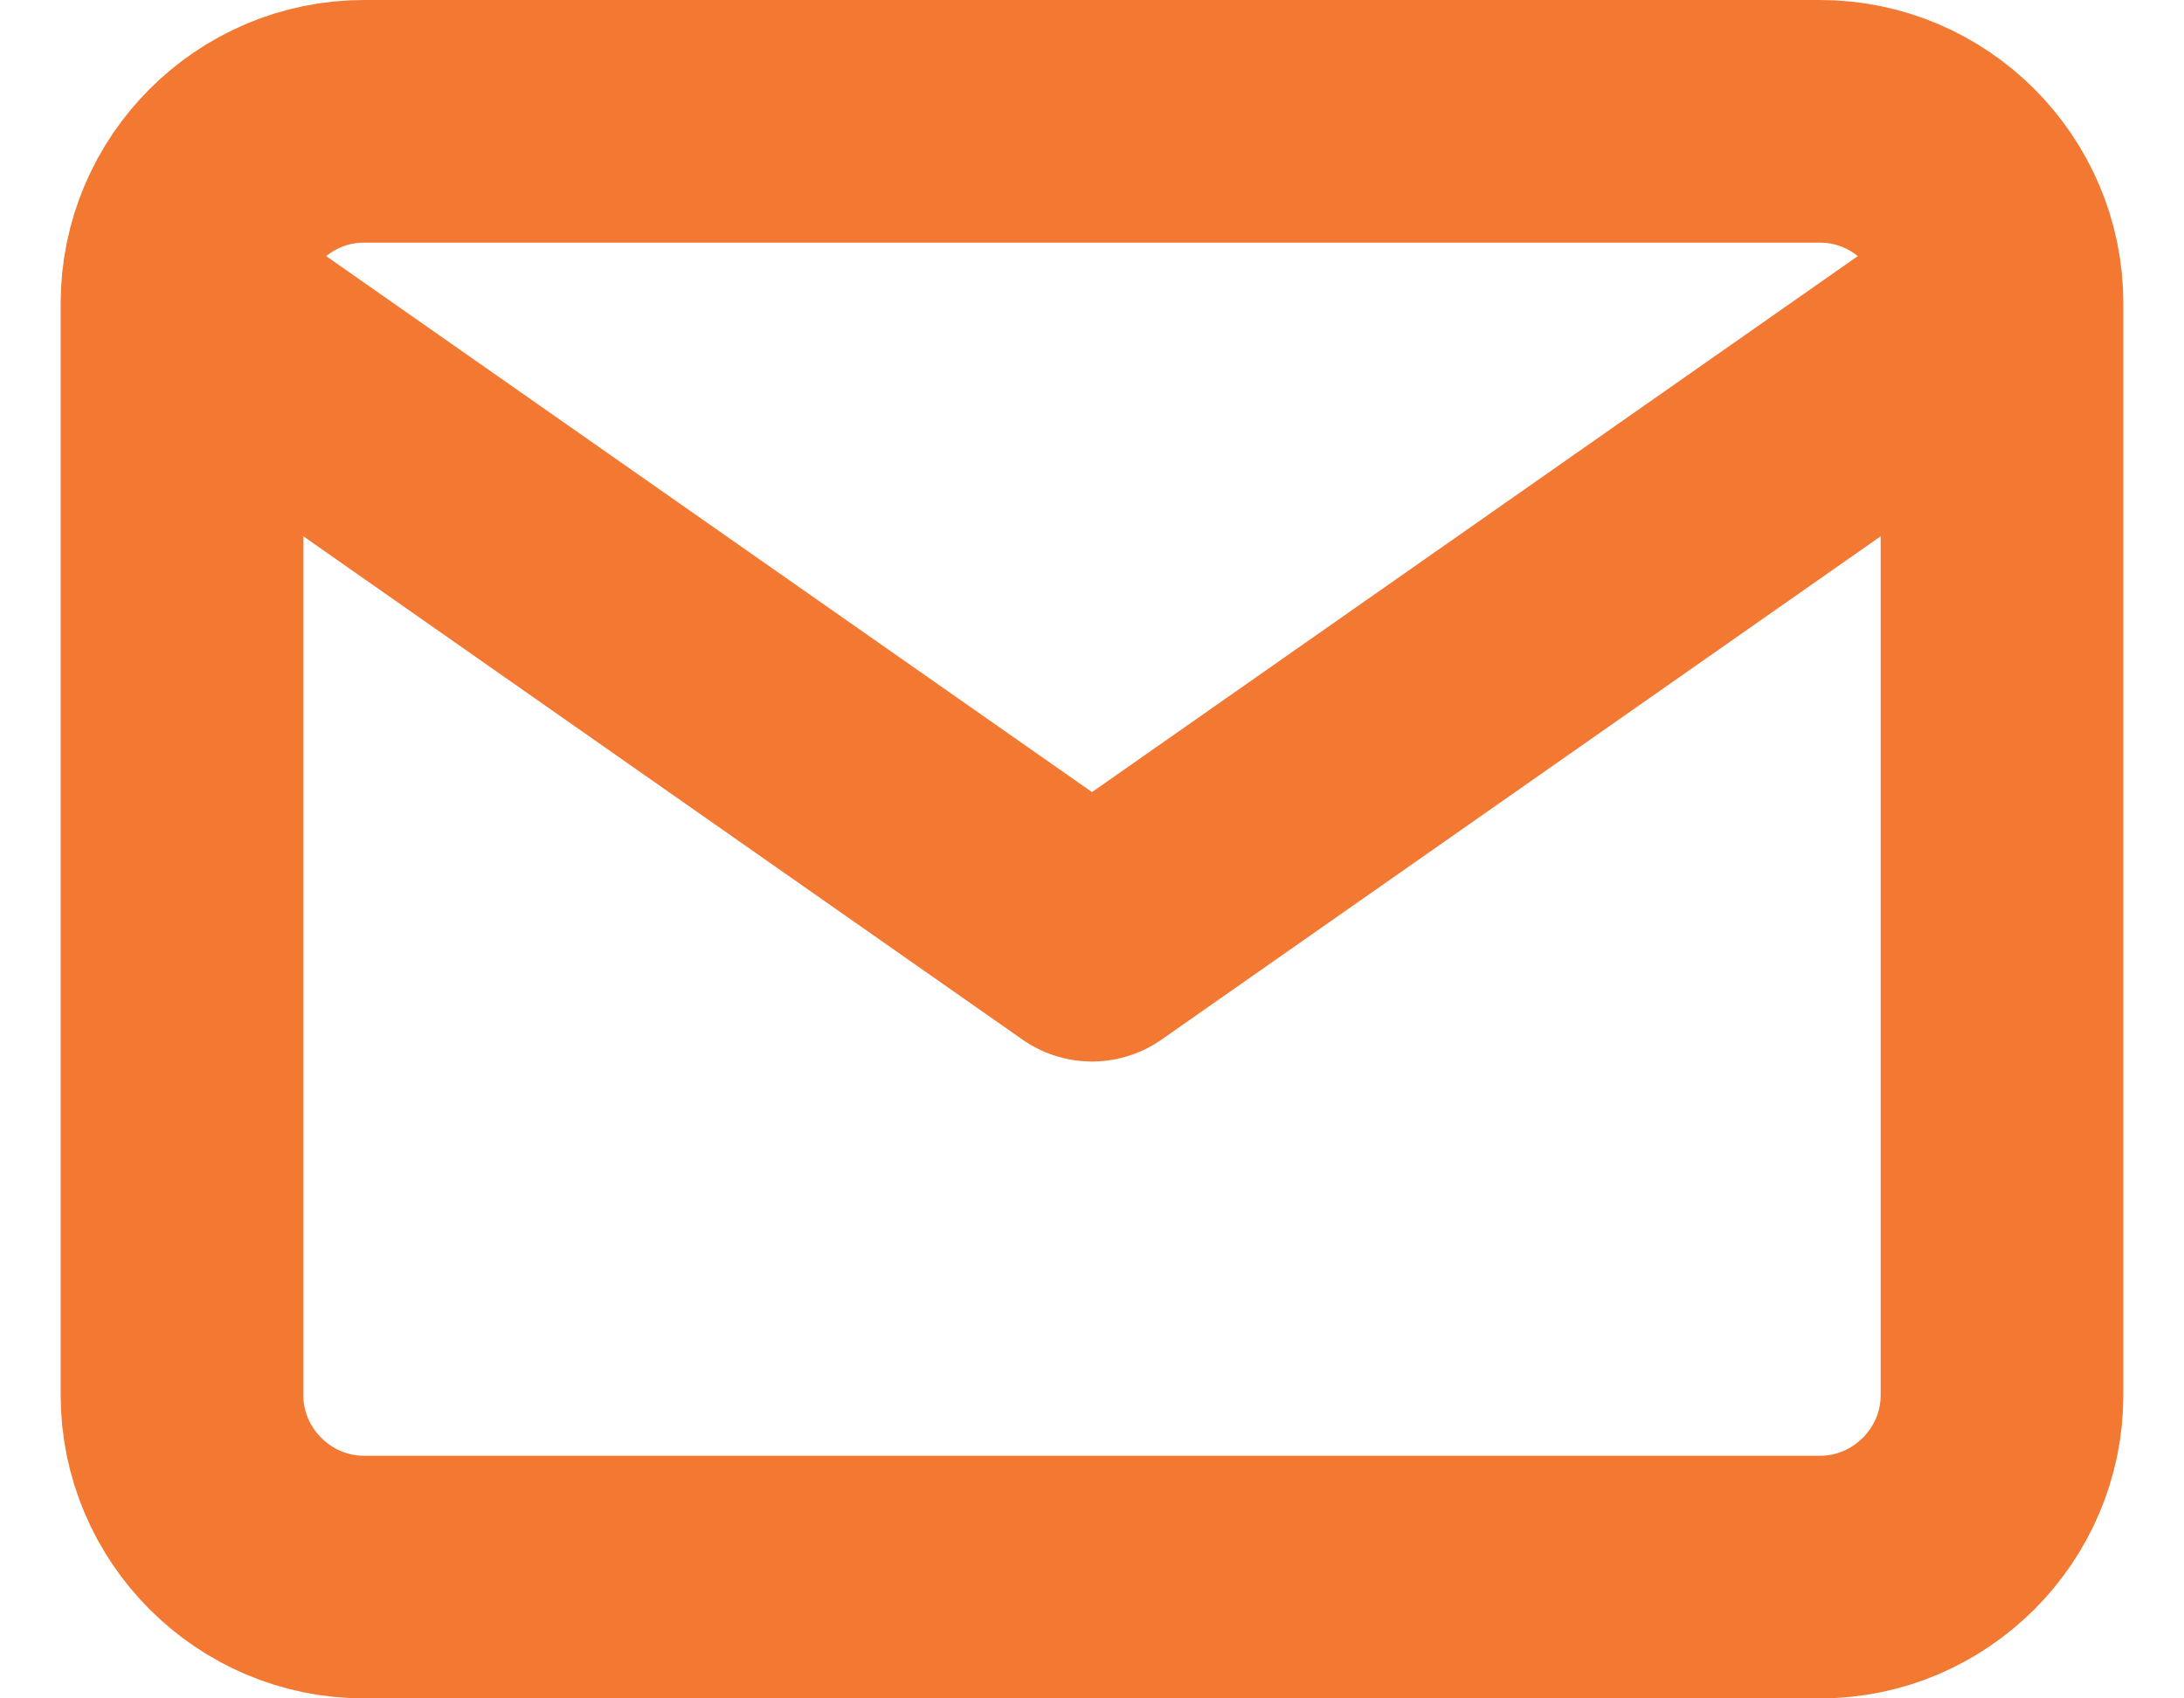<svg width="18" height="14" viewBox="0 0 18 14" fill="none" xmlns="http://www.w3.org/2000/svg">
<path d="M16.5 2.5C16.5 1.675 15.825 1 15 1H3C2.175 1 1.5 1.675 1.5 2.5M16.5 2.5V11.5C16.5 12.325 15.825 13 15 13H3C2.175 13 1.5 12.325 1.5 11.5V2.5M16.5 2.5L9 7.75L1.5 2.5" stroke="#F37831" stroke-width="2" stroke-linecap="round" stroke-linejoin="round"/>
</svg>

